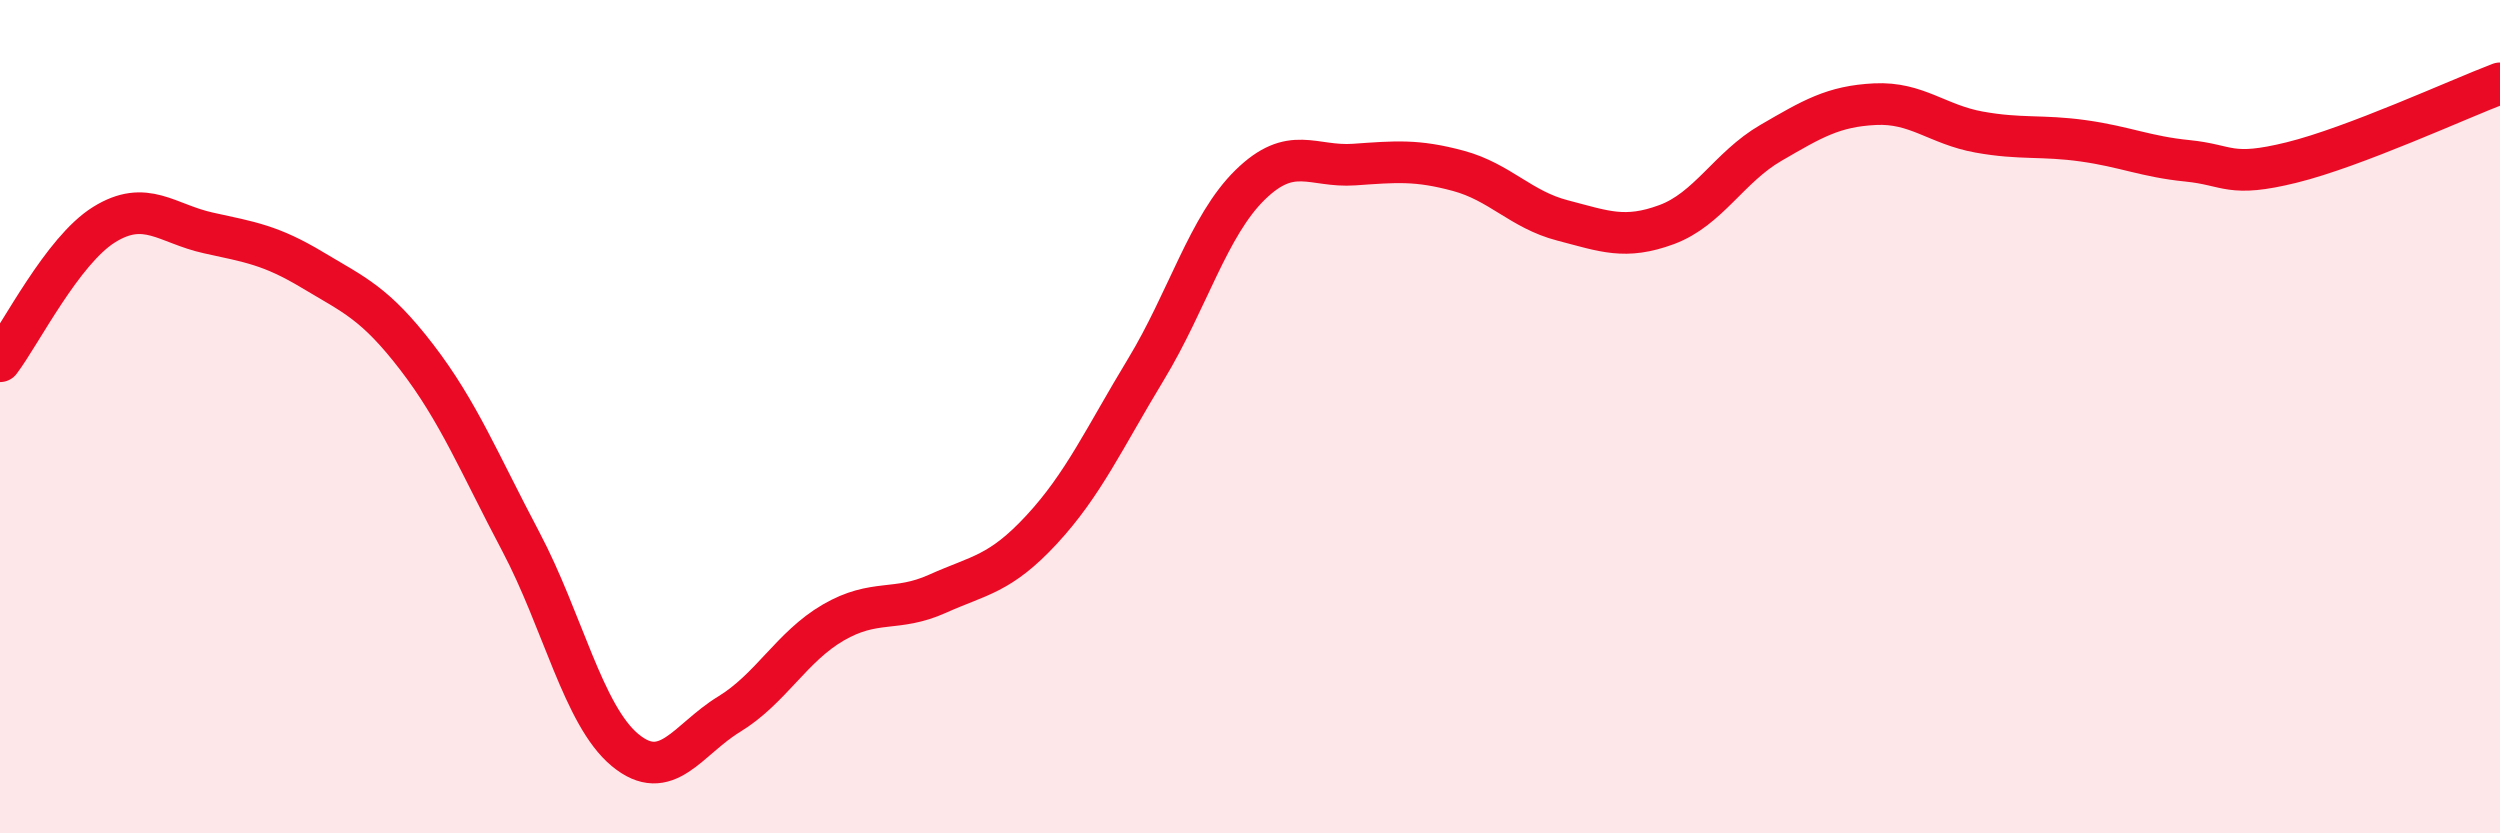 
    <svg width="60" height="20" viewBox="0 0 60 20" xmlns="http://www.w3.org/2000/svg">
      <path
        d="M 0,8.67 C 0.5,8.01 1.5,6.01 2.5,5.39 C 3.5,4.77 4,5.37 5,5.59 C 6,5.81 6.5,5.88 7.5,6.48 C 8.5,7.08 9,7.27 10,8.57 C 11,9.87 11.5,11.11 12.5,13 C 13.5,14.89 14,17.17 15,18 C 16,18.83 16.5,17.75 17.5,17.14 C 18.5,16.53 19,15.52 20,14.94 C 21,14.36 21.5,14.7 22.5,14.25 C 23.5,13.8 24,13.79 25,12.71 C 26,11.63 26.5,10.52 27.5,8.87 C 28.5,7.22 29,5.42 30,4.44 C 31,3.46 31.5,4.02 32.5,3.95 C 33.5,3.88 34,3.83 35,4.1 C 36,4.37 36.5,5.03 37.5,5.29 C 38.5,5.55 39,5.76 40,5.39 C 41,5.02 41.5,4.01 42.5,3.43 C 43.5,2.85 44,2.55 45,2.5 C 46,2.45 46.5,2.99 47.5,3.17 C 48.5,3.35 49,3.24 50,3.38 C 51,3.52 51.5,3.76 52.5,3.86 C 53.5,3.96 53.5,4.27 55,3.9 C 56.5,3.53 59,2.38 60,2L60 20L0 20Z"
        fill="#EB0A25"
        opacity="0.1"
        stroke-linecap="round"
        stroke-linejoin="round"
      />
      <path
        d="M 0,8.67 C 0.5,8.01 1.5,6.01 2.5,5.39 C 3.5,4.77 4,5.37 5,5.59 C 6,5.81 6.5,5.88 7.5,6.48 C 8.5,7.08 9,7.27 10,8.57 C 11,9.87 11.5,11.11 12.5,13 C 13.5,14.89 14,17.17 15,18 C 16,18.83 16.5,17.75 17.5,17.14 C 18.5,16.53 19,15.52 20,14.94 C 21,14.36 21.5,14.7 22.5,14.25 C 23.5,13.8 24,13.79 25,12.71 C 26,11.63 26.5,10.52 27.5,8.87 C 28.5,7.22 29,5.42 30,4.44 C 31,3.46 31.5,4.02 32.5,3.95 C 33.5,3.88 34,3.83 35,4.1 C 36,4.37 36.5,5.03 37.5,5.29 C 38.5,5.55 39,5.76 40,5.39 C 41,5.02 41.5,4.01 42.5,3.43 C 43.5,2.85 44,2.55 45,2.5 C 46,2.45 46.5,2.99 47.5,3.17 C 48.5,3.35 49,3.24 50,3.38 C 51,3.52 51.5,3.76 52.5,3.86 C 53.5,3.96 53.5,4.27 55,3.9 C 56.5,3.53 59,2.38 60,2"
        stroke="#EB0A25"
        stroke-width="1"
        fill="none"
        stroke-linecap="round"
        stroke-linejoin="round"
      />
    </svg>
  